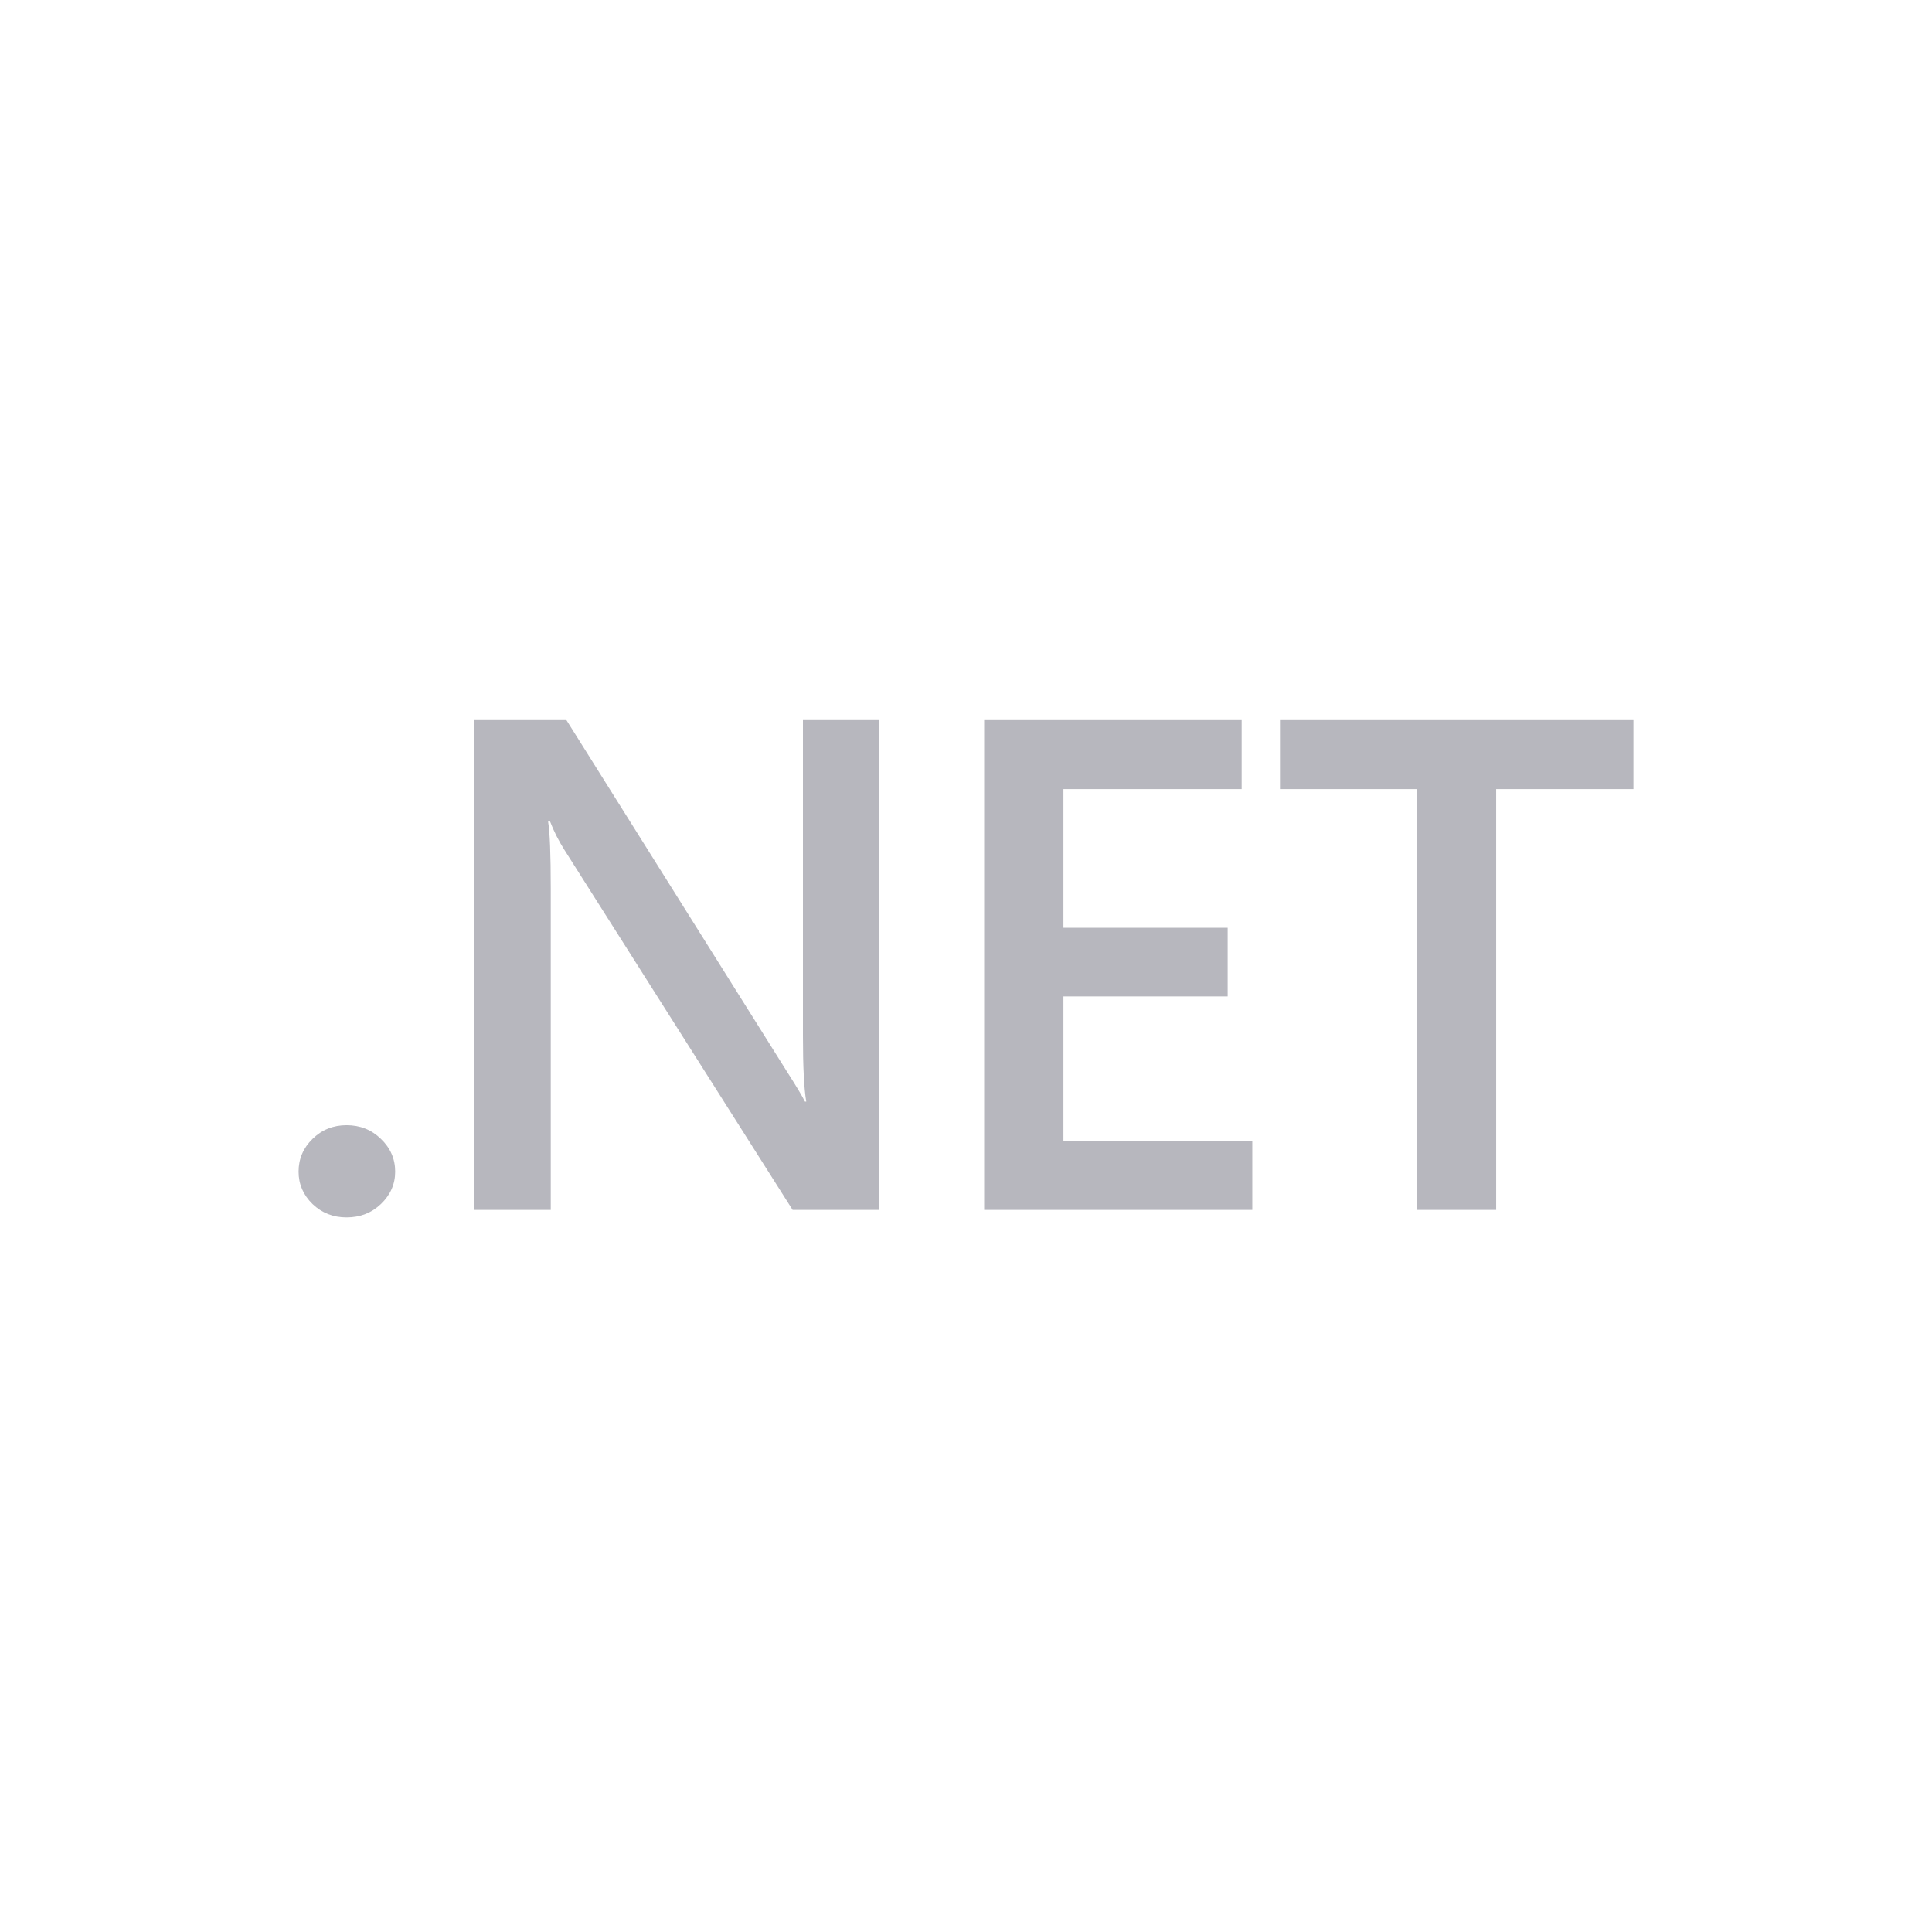 <svg width="110" height="110" viewBox="0 0 110 110" fill="none" xmlns="http://www.w3.org/2000/svg">
<path d="M19.731 69.313C18.973 69.313 18.328 69.061 17.797 68.555C17.265 68.036 17 67.421 17 66.708C17 65.982 17.265 65.359 17.797 64.841C18.328 64.322 18.973 64.063 19.731 64.063C20.502 64.063 21.154 64.322 21.685 64.841C22.228 65.359 22.5 65.982 22.5 66.708C22.5 67.421 22.228 68.036 21.685 68.555C21.154 69.061 20.502 69.313 19.731 69.313Z" fill="#B7B7BE"/>
<path d="M50.059 68.886H45.128L32.136 48.39C31.807 47.871 31.535 47.333 31.32 46.776H31.206C31.308 47.372 31.358 48.649 31.358 50.606V68.886H26.996V41H32.25L44.805 61.01C45.336 61.84 45.678 62.41 45.83 62.721H45.905C45.779 61.983 45.716 60.731 45.716 58.968V41H50.059V68.886Z" fill="#B7B7BE"/>
<path d="M71.301 68.886H56.034V41H70.695V44.928H60.548V52.823H69.898V56.732H60.548V64.977H71.301V68.886Z" fill="#B7B7BE"/>
<path d="M93 44.928H85.186V68.886H80.672V44.928H72.877V41H93V44.928Z" fill="#B7B7BE"/>
</svg>
